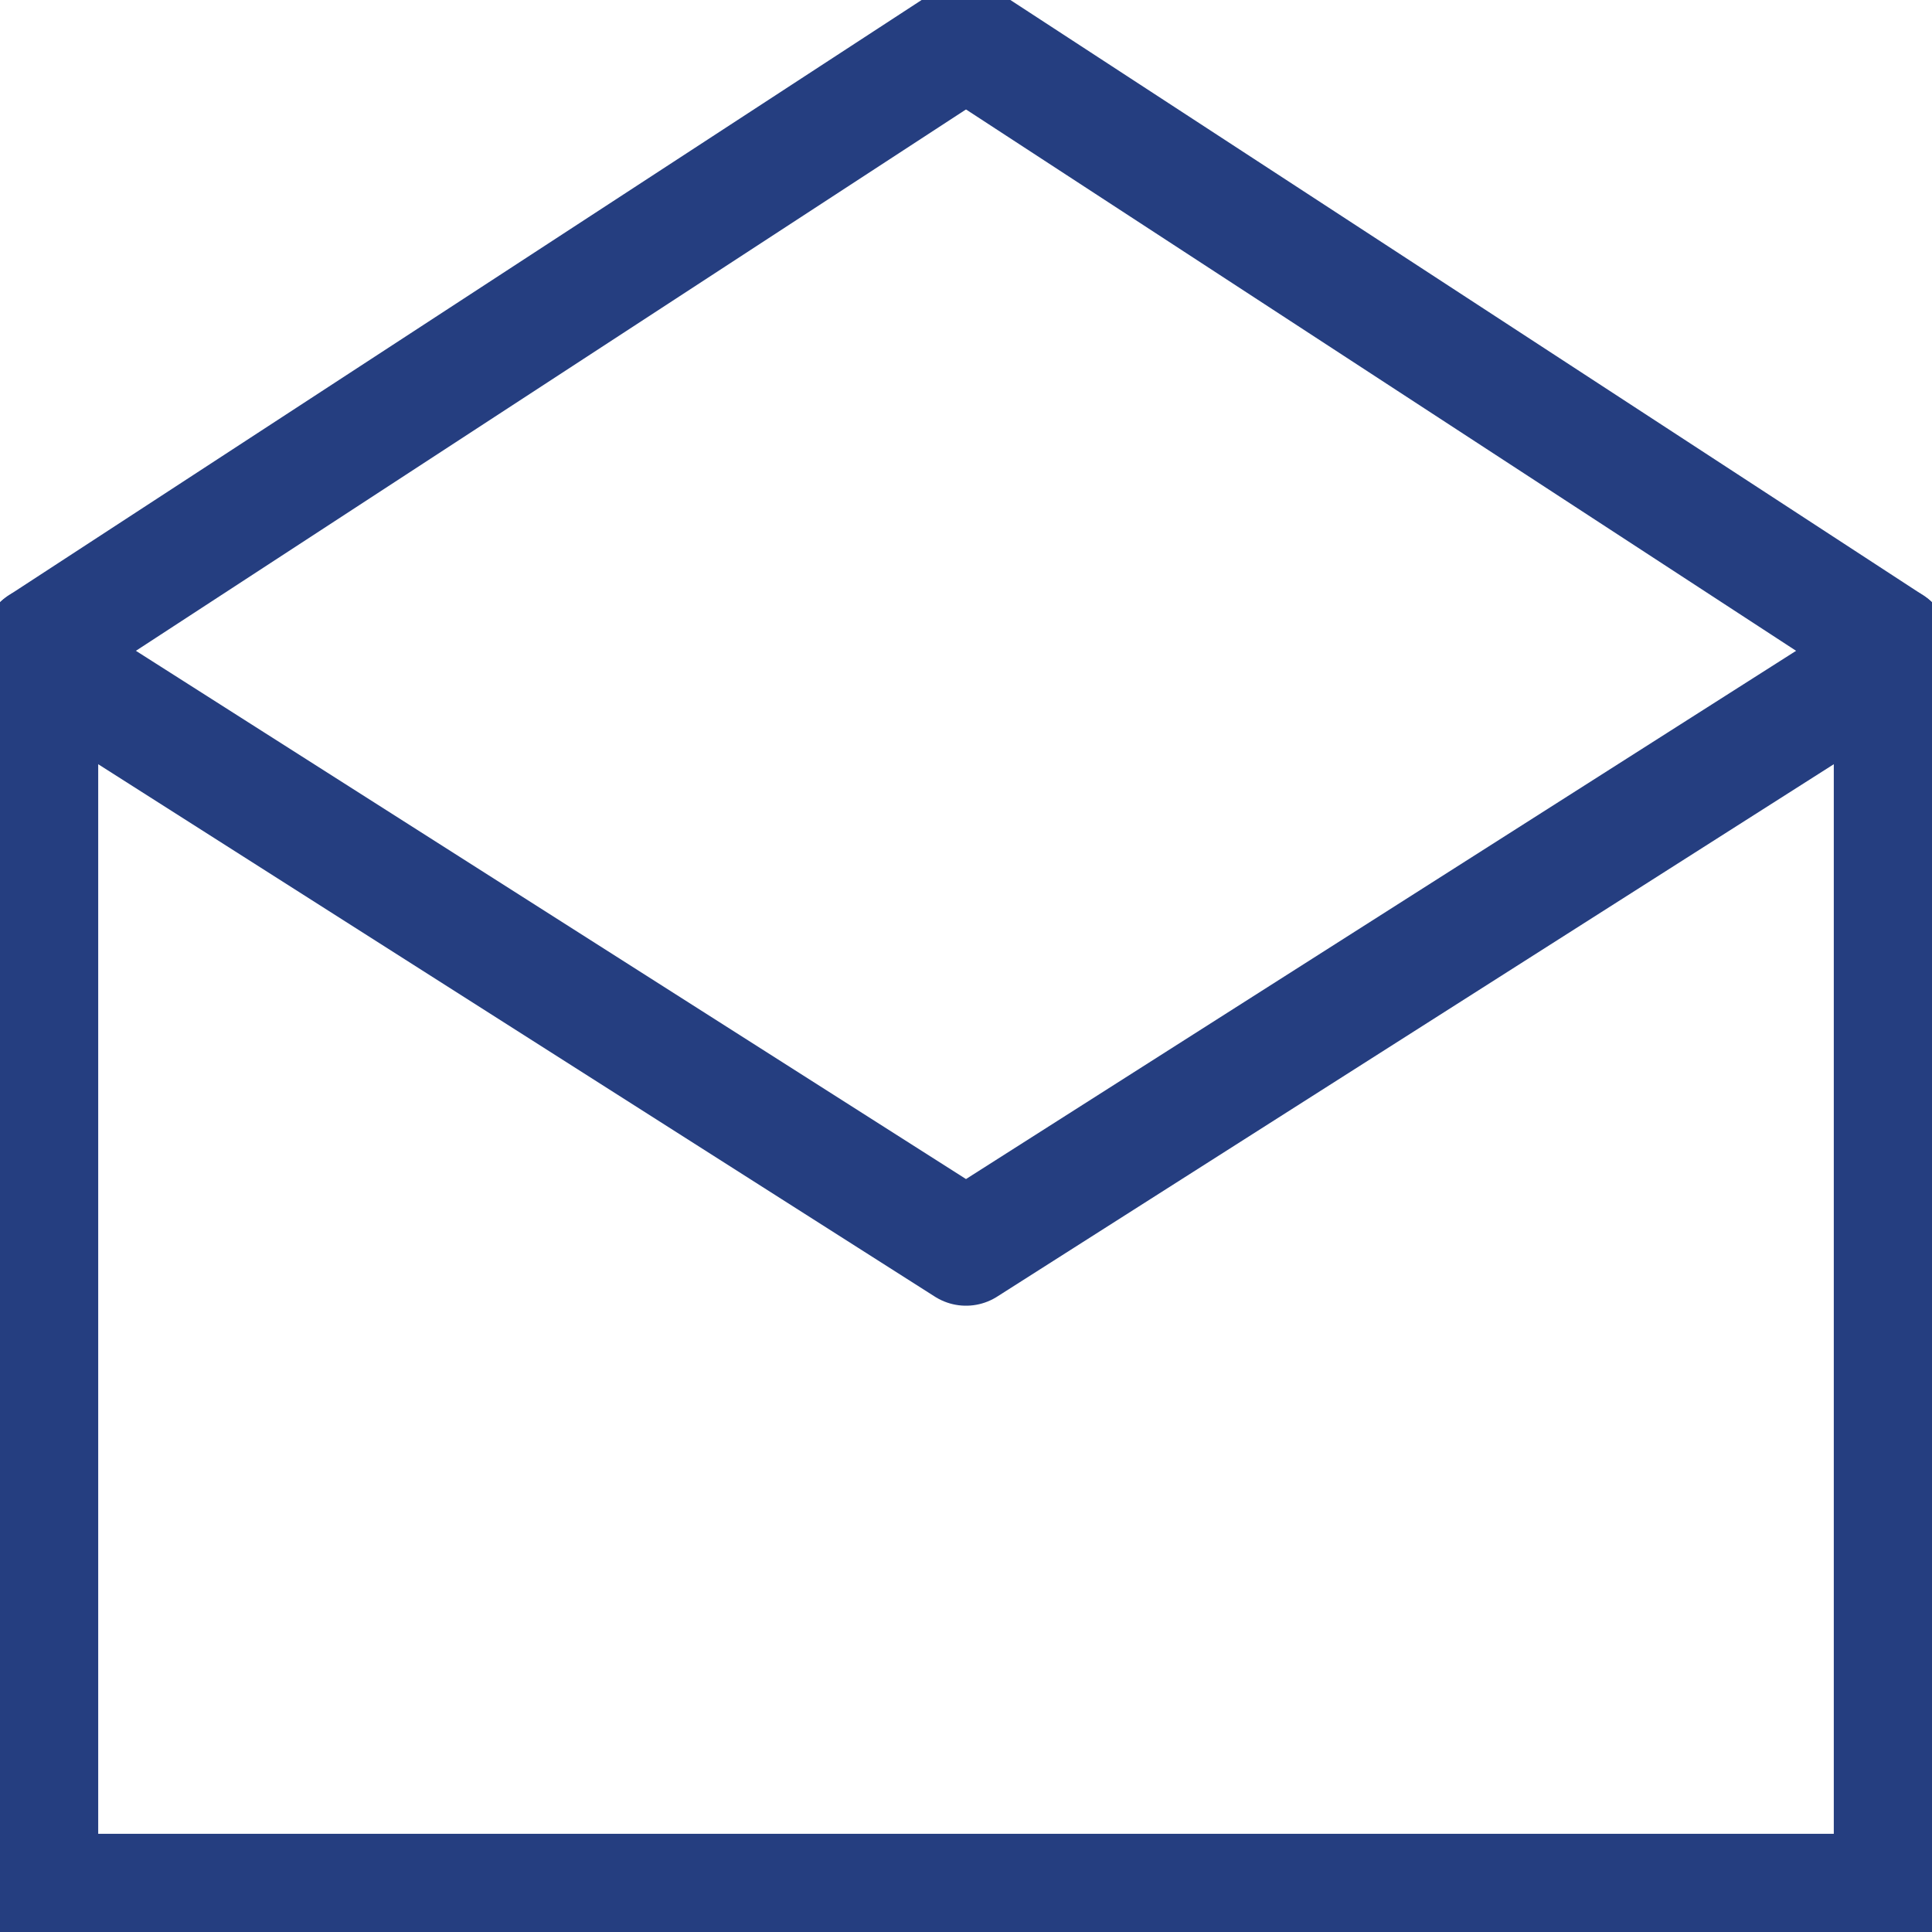 <!DOCTYPE svg PUBLIC "-//W3C//DTD SVG 1.1//EN" "http://www.w3.org/Graphics/SVG/1.1/DTD/svg11.dtd">
<!-- Uploaded to: SVG Repo, www.svgrepo.com, Transformed by: SVG Repo Mixer Tools -->
<svg width="800px" height="800px" viewBox="0 0 48 48" data-name="Layer 1" id="Layer_1" xmlns="http://www.w3.org/2000/svg" fill="#253e80">
<g id="SVGRepo_bgCarrier" stroke-width="0"/>
<g id="SVGRepo_tracerCarrier" stroke-linecap="round" stroke-linejoin="round" stroke="#CCCCCC" stroke-width="0.576"/>
<g id="SVGRepo_iconCarrier">
<defs>
<style>.cls-1{fill:none;stroke:#253e80;stroke-linecap:round;stroke-linejoin:round;stroke-width:2.88;}</style>
</defs>
<title/>
<polyline class="cls-1" points="47 16 47 47 1 47 1 16"/>
<polyline class="cls-1" points="46 17 24 31 2 17"/>
<line class="cls-1" x1="24" x2="1" y1="1" y2="16"/>
<line class="cls-1" x1="24" x2="47" y1="1" y2="16"/>
</g>
</svg>